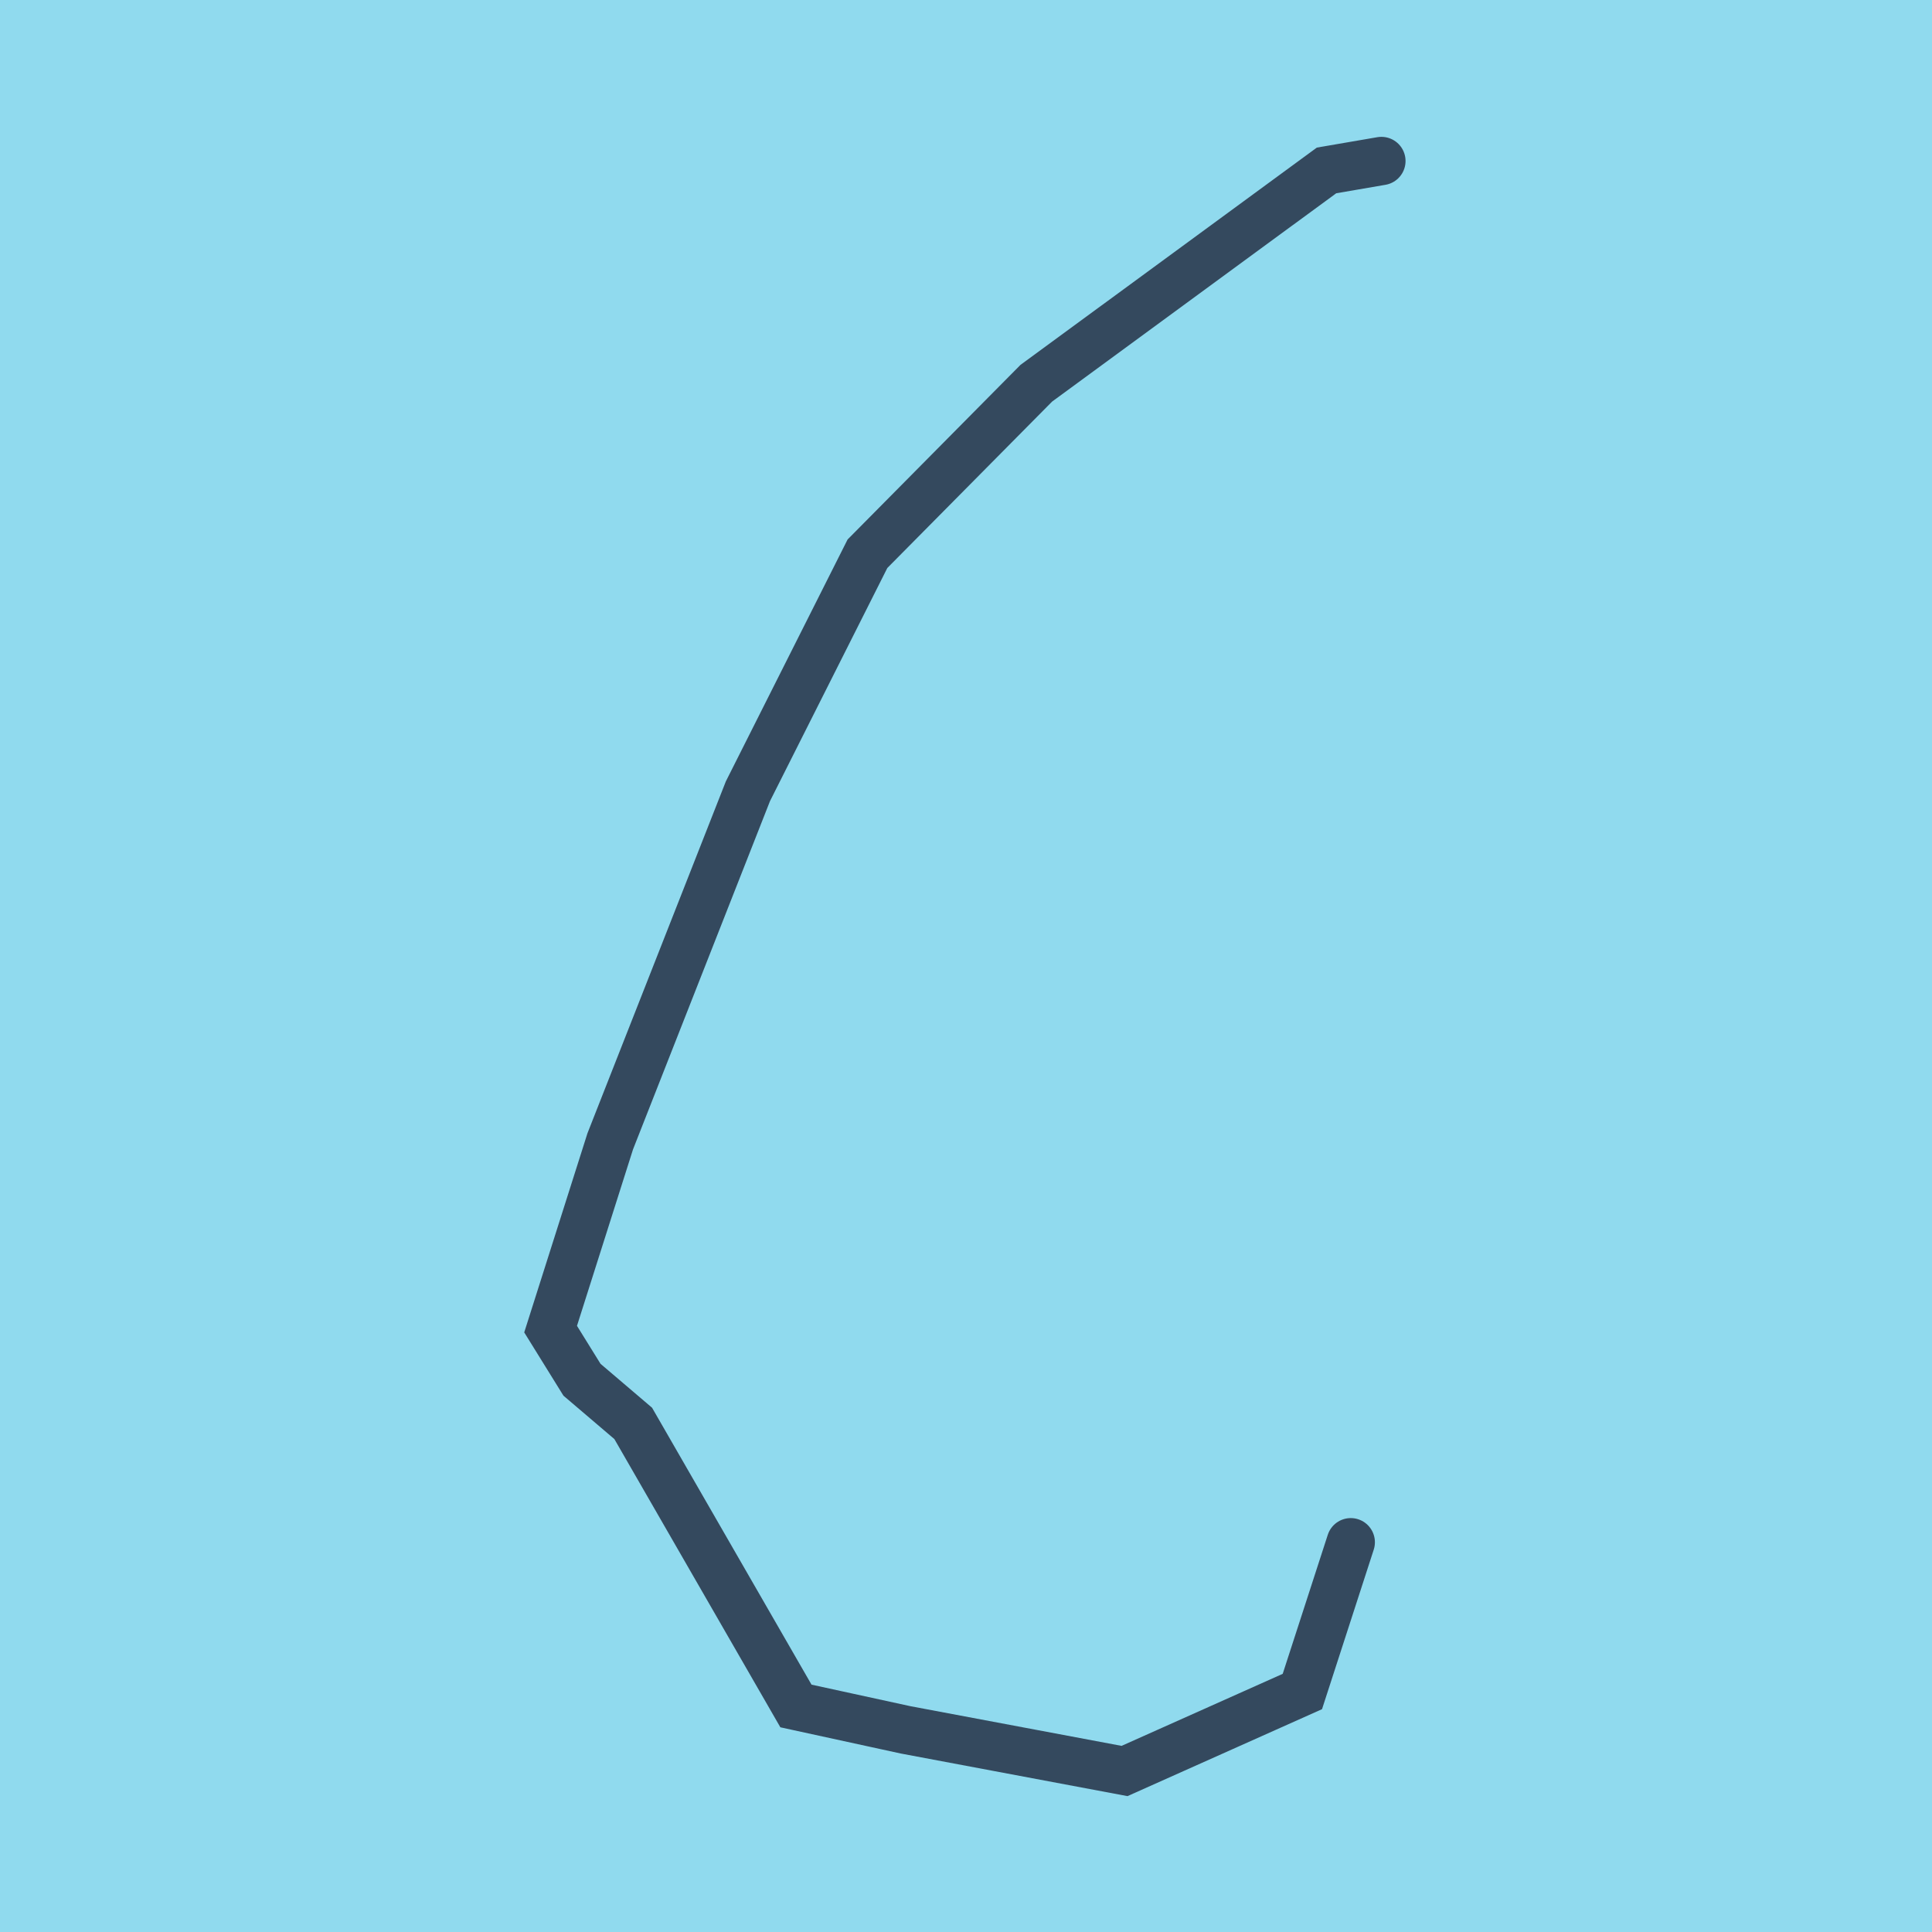 <?xml version="1.0" encoding="utf-8"?>
<!DOCTYPE svg PUBLIC "-//W3C//DTD SVG 1.1//EN" "http://www.w3.org/Graphics/SVG/1.1/DTD/svg11.dtd">
<svg xmlns="http://www.w3.org/2000/svg" xmlns:xlink="http://www.w3.org/1999/xlink" viewBox="-10 -10 120 120" preserveAspectRatio="xMidYMid meet">
	<path style="fill:#90daee" d="M-10-10h120v120H-10z"/>
			<polyline stroke-linecap="round" points="75.801,0 72.393,0.586 54.365,13.804 43.879,24.394 36.454,39.147 27.903,60.89 24.199,72.554 26.148,75.698 29.331,78.411 39.437,95.961 46.251,97.445 59.847,100 70.892,95.063 73.898,85.791 " style="fill:none;stroke:#34495e;stroke-width: 3px"/>
	</svg>
